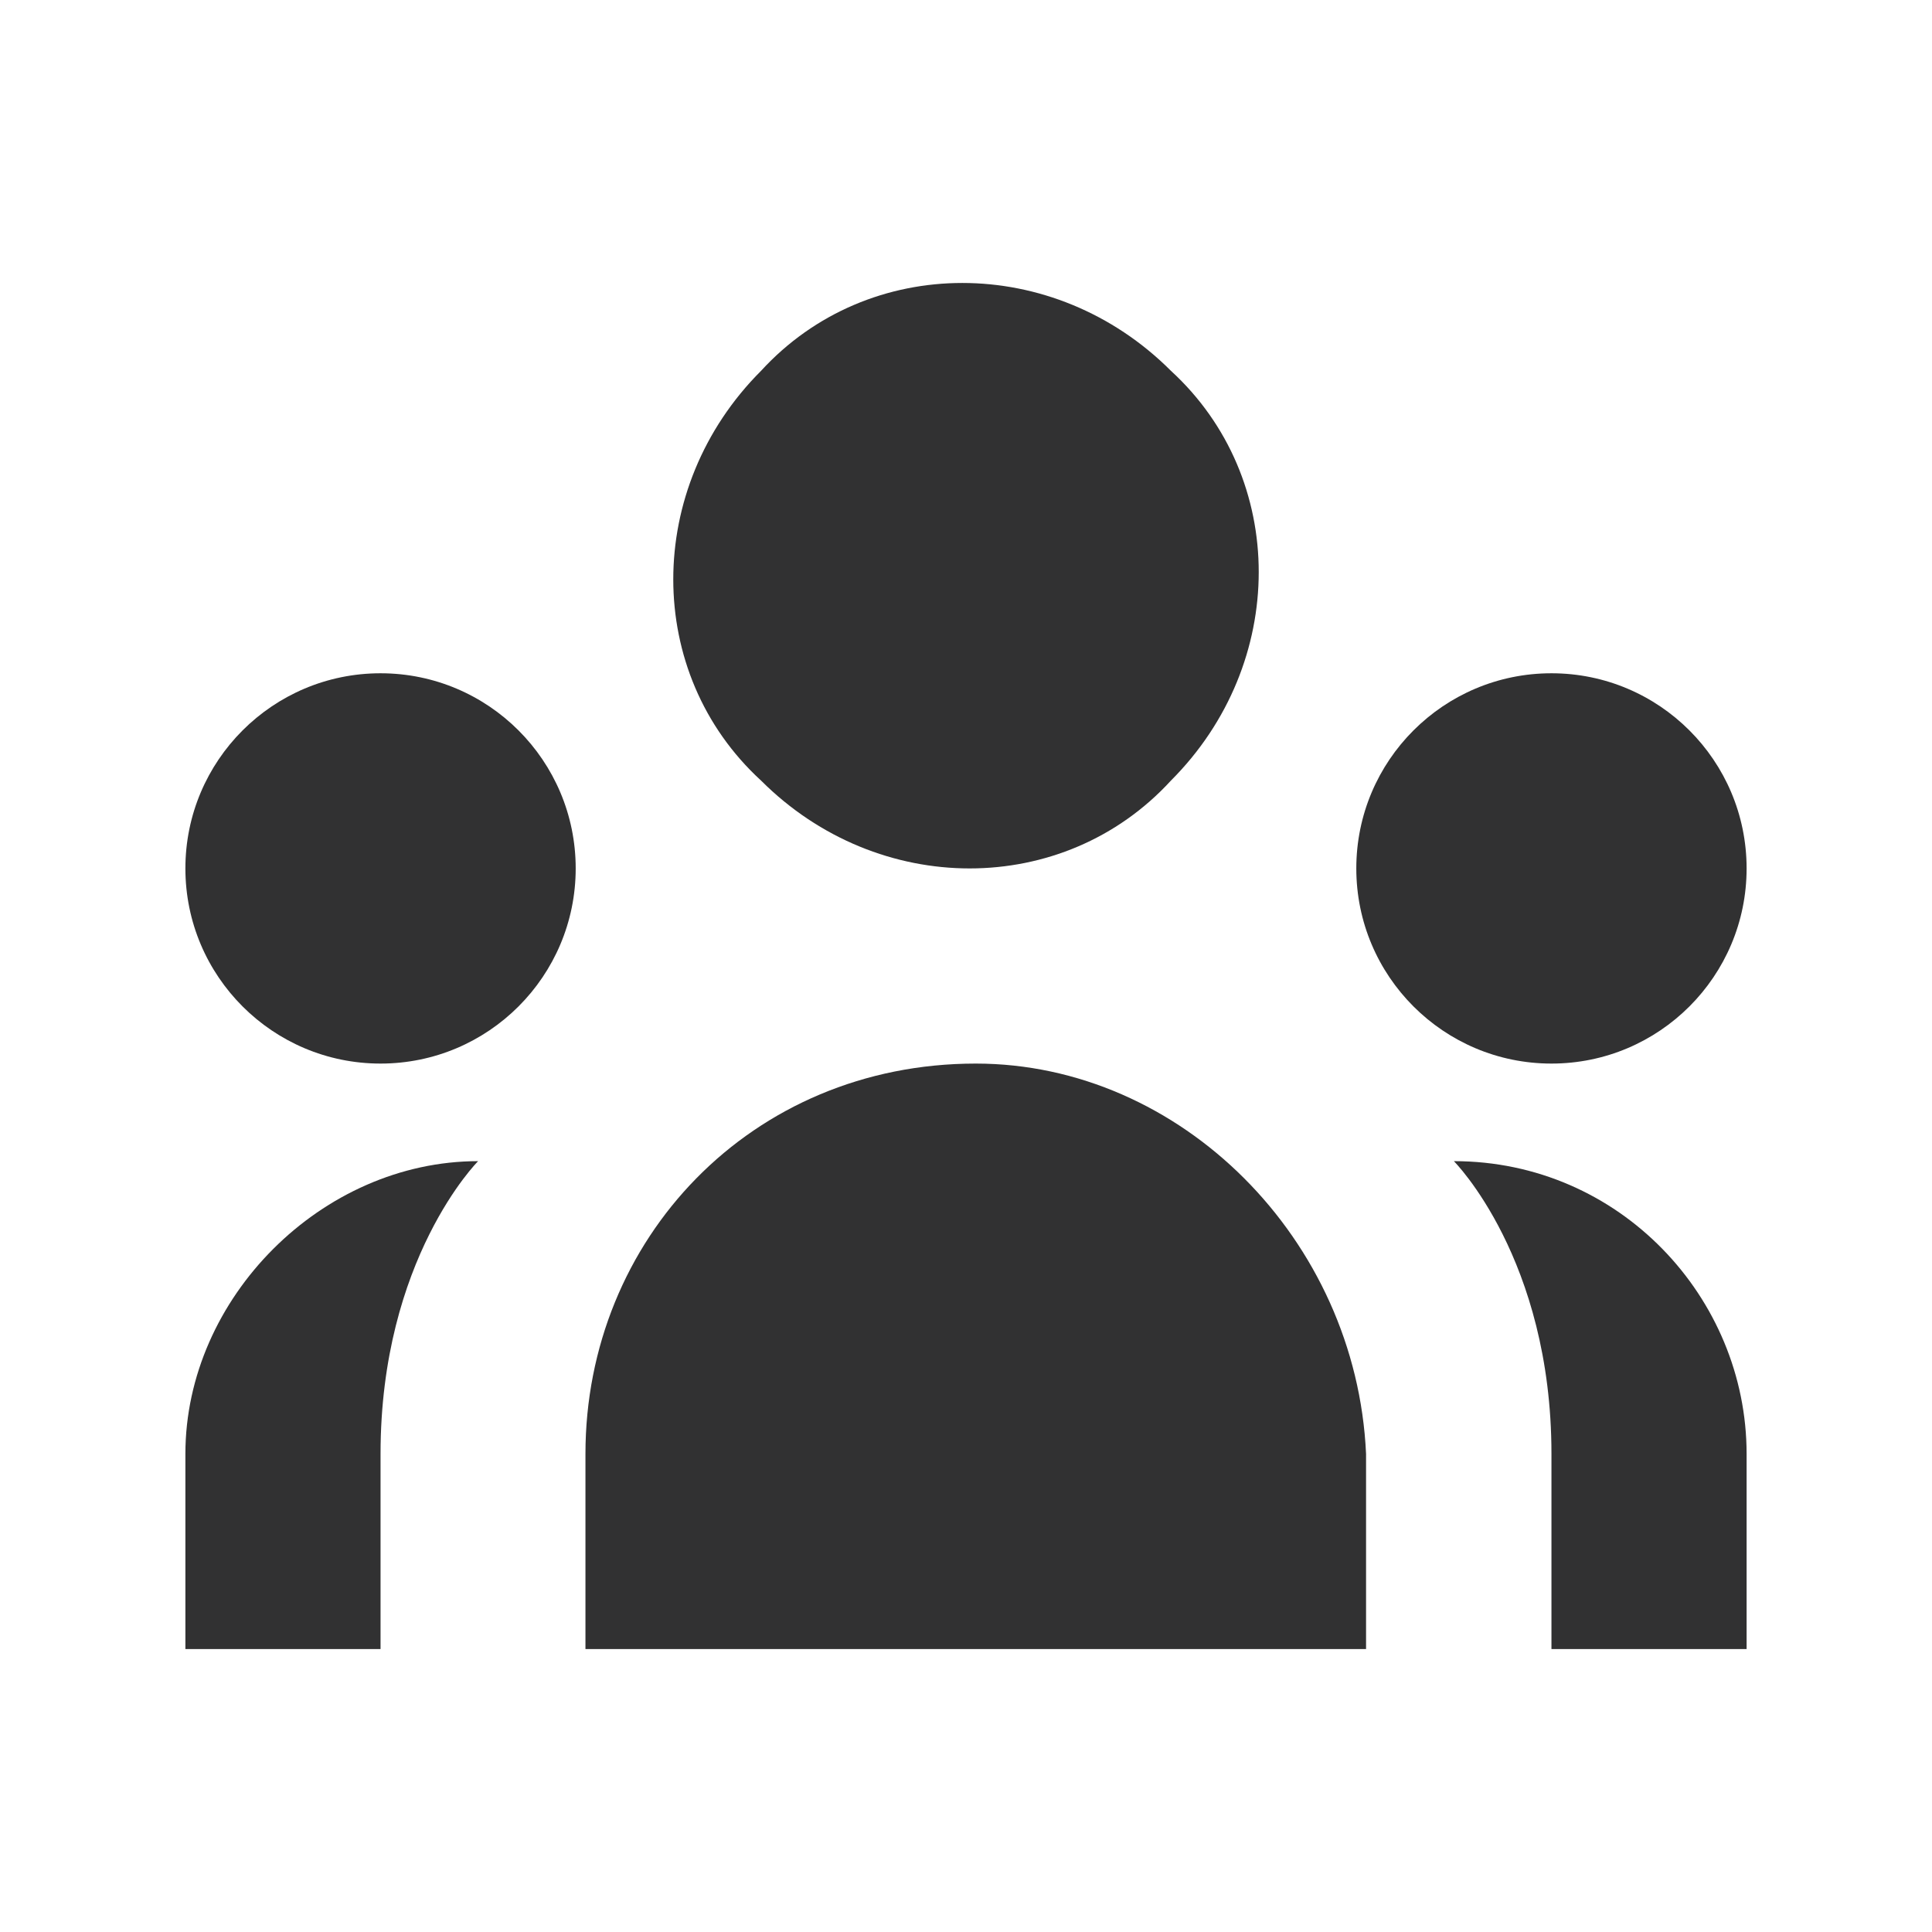 <?xml version="1.0" encoding="utf-8"?>
<!-- Generator: Adobe Illustrator 28.0.0, SVG Export Plug-In . SVG Version: 6.00 Build 0)  -->
<svg version="1.1" id="Layer_1" xmlns="http://www.w3.org/2000/svg" xmlns:xlink="http://www.w3.org/1999/xlink" x="0px" y="0px"
	 viewBox="0 0 19.8 19.8" style="enable-background:new 0 0 19.8 19.8;" xml:space="preserve">
<style type="text/css">
	.st0{fill:#313132;}
	.st1{fill:#313131;}
</style>
<g>
	<path id="XMLID_6329_" class="st0" d="M12,8c1.2-1.2,1.2-3.1,0-4.2c-1.2-1.2-3.1-1.2-4.2,0C6.6,5,6.6,6.9,7.8,8
		C9,9.2,10.9,9.2,12,8z"/>
	<path id="XMLID_6328_" class="st0" d="M14.9,11.9c0,0,1,1,1,3v2h2v-2C17.9,13.3,16.6,11.9,14.9,11.9z"/>
	<path id="XMLID_6327_" class="st0" d="M1.9,14.9v2h2v-2c0-2,1-3,1-3C3.3,11.9,1.9,13.3,1.9,14.9z"/>
	<circle id="XMLID_6326_" class="st0" cx="15.9" cy="8.9" r="2"/>
	<circle id="XMLID_6325_" class="st0" cx="3.9" cy="8.9" r="2"/>
	<path id="XMLID_6324_" class="st0" d="M10,10.9L10,10.9c-2.3,0-4,1.8-4,4v2h8v-2C13.9,12.7,12.1,10.9,10,10.9z"/>
</g>
</svg>
